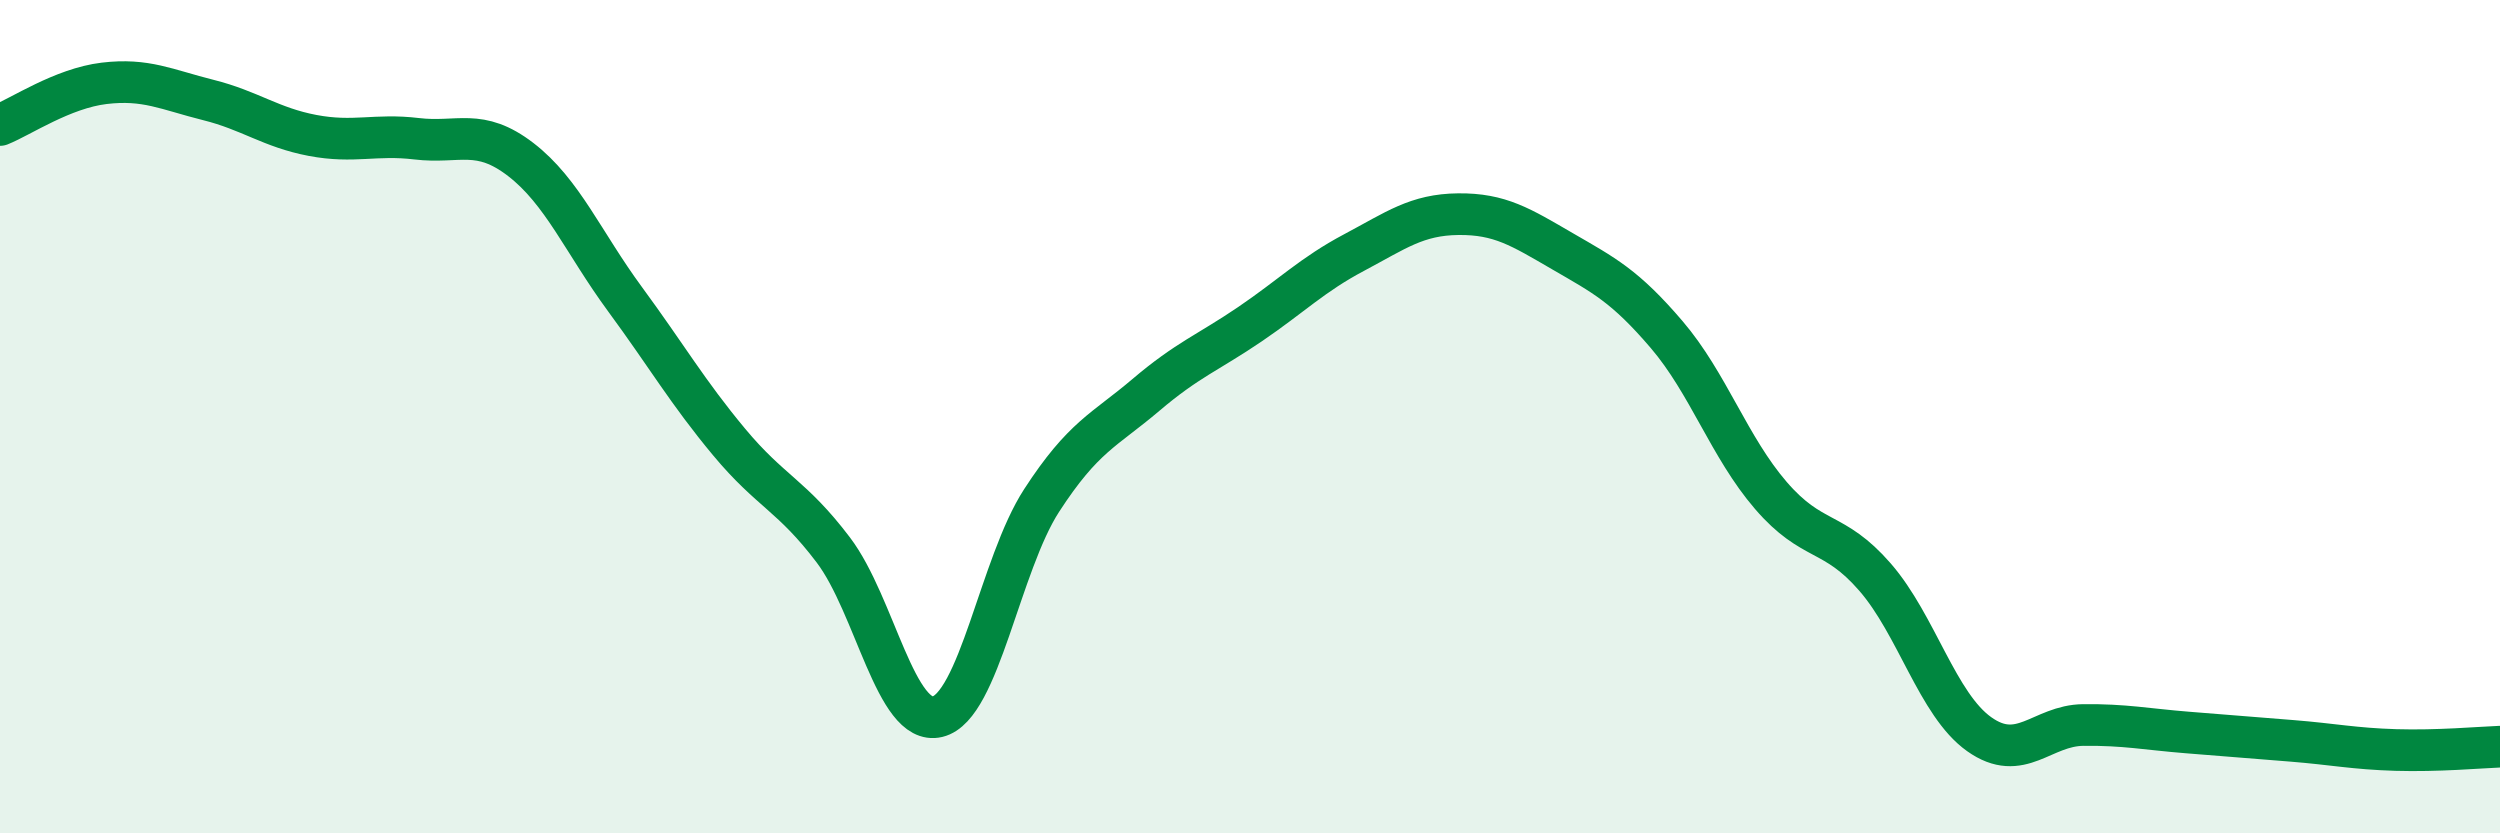 
    <svg width="60" height="20" viewBox="0 0 60 20" xmlns="http://www.w3.org/2000/svg">
      <path
        d="M 0,3 C 0.5,2.8 1.5,2.12 2.5,2 C 3.5,1.88 4,2.15 5,2.4 C 6,2.65 6.5,3.06 7.5,3.25 C 8.5,3.44 9,3.21 10,3.33 C 11,3.45 11.5,3.06 12.5,3.83 C 13.5,4.6 14,5.82 15,7.18 C 16,8.54 16.5,9.41 17.5,10.61 C 18.5,11.81 19,11.88 20,13.2 C 21,14.52 21.5,17.44 22.5,17.2 C 23.5,16.96 24,13.55 25,12.01 C 26,10.47 26.5,10.33 27.5,9.48 C 28.5,8.63 29,8.46 30,7.78 C 31,7.1 31.5,6.59 32.5,6.06 C 33.5,5.53 34,5.15 35,5.14 C 36,5.13 36.5,5.45 37.5,6.03 C 38.5,6.61 39,6.86 40,8.03 C 41,9.2 41.5,10.73 42.5,11.89 C 43.5,13.05 44,12.7 45,13.85 C 46,15 46.5,16.91 47.5,17.62 C 48.5,18.33 49,17.41 50,17.4 C 51,17.39 51.5,17.5 52.5,17.58 C 53.5,17.66 54,17.7 55,17.78 C 56,17.86 56.5,17.97 57.5,18 C 58.5,18.03 59.5,17.94 60,17.92L60 20L0 20Z"
        fill="#008740"
        opacity="0.1"
        stroke-linecap="round"
        stroke-linejoin="round"
      />
      <path
        d="M 0,3 C 0.5,2.8 1.5,2.12 2.5,2 C 3.5,1.88 4,2.15 5,2.4 C 6,2.65 6.5,3.06 7.5,3.25 C 8.5,3.44 9,3.21 10,3.33 C 11,3.45 11.5,3.06 12.5,3.83 C 13.5,4.6 14,5.82 15,7.18 C 16,8.54 16.5,9.41 17.5,10.61 C 18.5,11.81 19,11.88 20,13.2 C 21,14.52 21.5,17.44 22.5,17.2 C 23.5,16.96 24,13.55 25,12.01 C 26,10.47 26.5,10.33 27.5,9.48 C 28.5,8.63 29,8.46 30,7.78 C 31,7.1 31.5,6.59 32.5,6.06 C 33.5,5.53 34,5.15 35,5.14 C 36,5.13 36.5,5.45 37.5,6.03 C 38.5,6.61 39,6.86 40,8.03 C 41,9.2 41.5,10.73 42.5,11.89 C 43.5,13.05 44,12.7 45,13.85 C 46,15 46.5,16.91 47.5,17.62 C 48.5,18.33 49,17.41 50,17.4 C 51,17.39 51.5,17.5 52.5,17.58 C 53.5,17.66 54,17.7 55,17.78 C 56,17.86 56.5,17.97 57.5,18 C 58.5,18.03 59.5,17.94 60,17.92"
        stroke="#008740"
        stroke-width="1"
        fill="none"
        stroke-linecap="round"
        stroke-linejoin="round"
      />
    </svg>
  